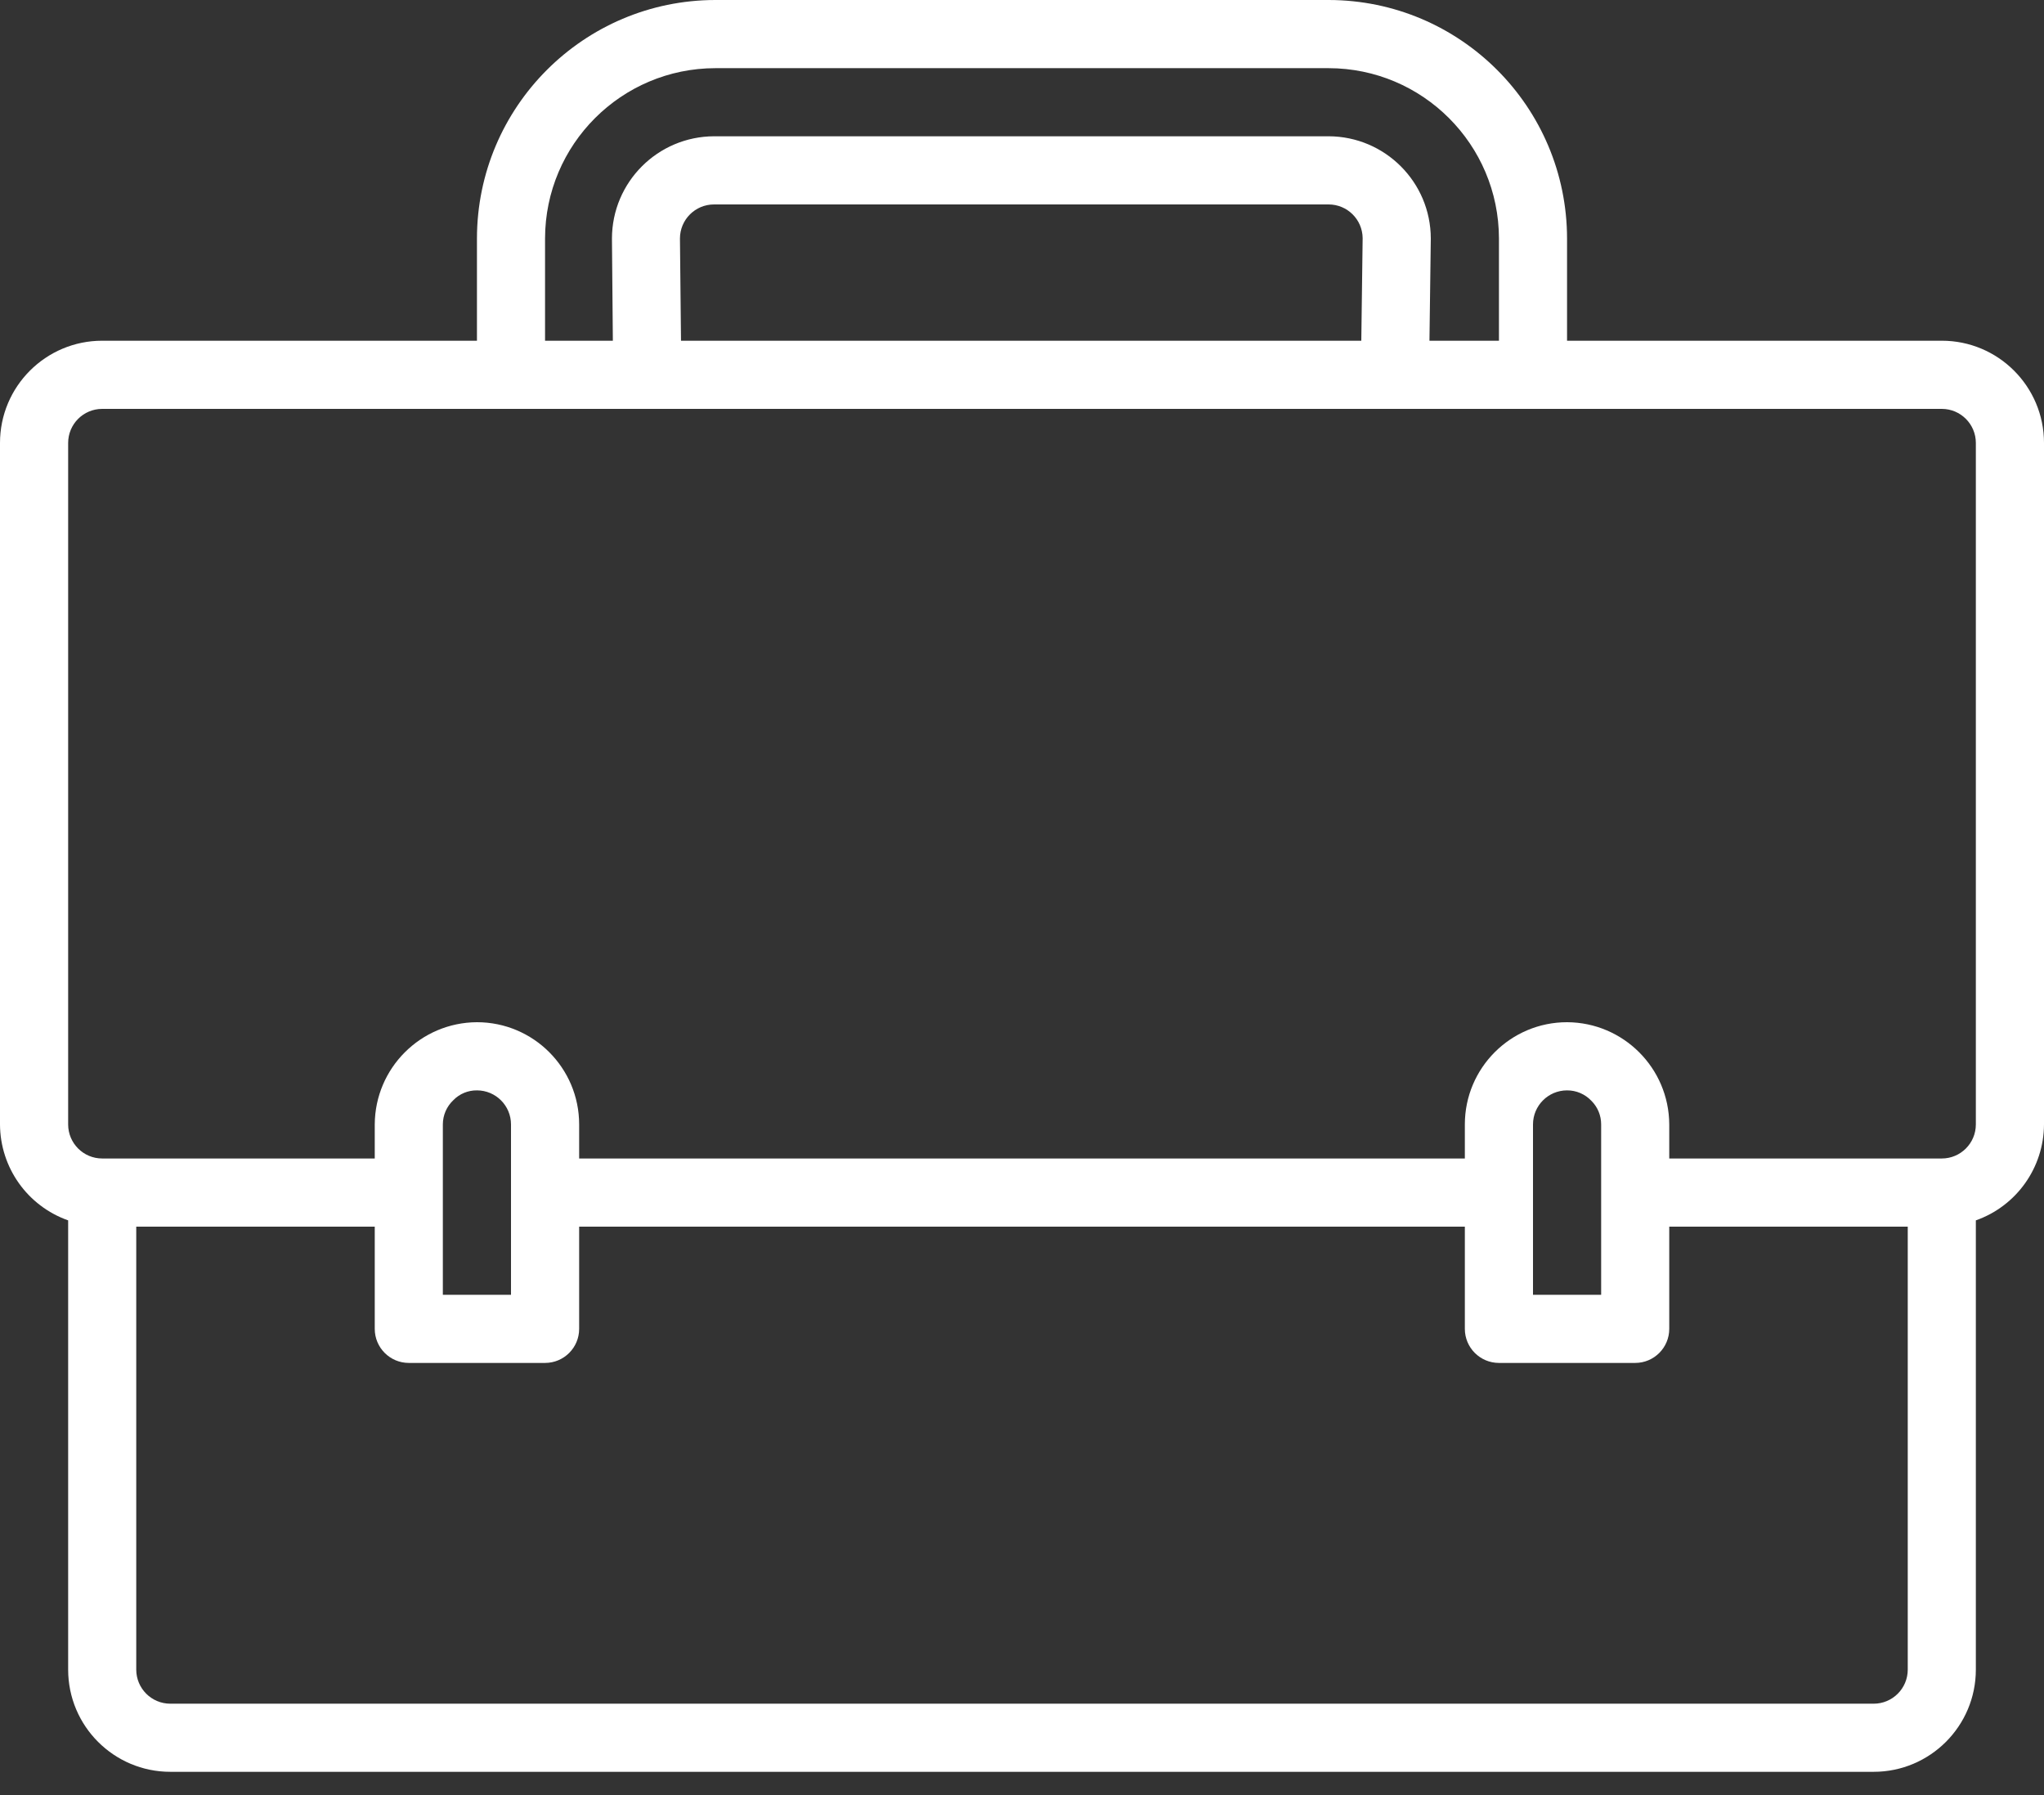 <svg width="41" height="36" viewBox="0 0 41 36" fill="none" xmlns="http://www.w3.org/2000/svg">
<rect x="0" y="0" width="41" height="36" fill="#333333" stroke="none"/>
<path d="M38.95 6.833H31.433V4.783C31.43 2.143 29.291 0.003 26.65 0H14.35C11.71 0.003 9.57 2.143 9.567 4.783V6.833H2.05C0.918 6.833 0 7.751 0 8.883V22.55C0.004 23.416 0.551 24.186 1.367 24.474V33.483C1.367 34.615 2.284 35.533 3.417 35.533H37.583C38.715 35.533 39.633 34.615 39.633 33.483V24.474C40.45 24.186 40.996 23.416 41 22.55V8.883C41 7.751 40.082 6.833 38.95 6.833ZM10.933 4.783C10.936 2.897 12.464 1.369 14.35 1.367H26.65C28.536 1.369 30.064 2.897 30.067 4.783V6.833H28.673L28.7 4.783C28.698 3.652 27.781 2.736 26.65 2.733H14.325C13.194 2.736 12.277 3.652 12.275 4.783V4.79L12.293 6.833H10.933V4.783ZM27.333 4.774L27.306 6.833H13.66L13.639 4.783C13.639 4.406 13.945 4.1 14.322 4.1H26.65C27.024 4.1 27.328 4.4 27.333 4.774ZM38.267 33.483C38.267 33.861 37.961 34.167 37.583 34.167H3.417C3.039 34.167 2.733 33.861 2.733 33.483V24.6H7.517V26.65C7.517 27.027 7.823 27.333 8.2 27.333H10.933C11.311 27.333 11.617 27.027 11.617 26.65V24.6H29.383V26.65C29.383 27.027 29.689 27.333 30.067 27.333H32.8C33.177 27.333 33.483 27.027 33.483 26.65V24.6H38.267V33.483ZM8.883 25.967V22.55C8.883 22.366 8.959 22.19 9.093 22.064C9.217 21.936 9.388 21.865 9.567 21.867C9.944 21.867 10.25 22.173 10.25 22.55V23.917V25.967H8.883ZM30.75 25.967V22.55C30.75 22.173 31.056 21.867 31.433 21.867C31.618 21.866 31.794 21.942 31.921 22.076C32.047 22.201 32.118 22.372 32.117 22.55V23.917V25.967H30.75ZM39.633 22.55C39.633 22.927 39.327 23.233 38.95 23.233H33.483V22.55C33.478 21.42 32.563 20.505 31.433 20.5C30.301 20.5 29.383 21.418 29.383 22.55V23.233H11.617V22.55C11.617 21.418 10.699 20.5 9.567 20.5C8.437 20.506 7.523 21.42 7.517 22.55V23.233H2.05C1.673 23.233 1.367 22.927 1.367 22.55V8.883C1.367 8.506 1.673 8.2 2.05 8.2H38.95C39.327 8.2 39.633 8.506 39.633 8.883V22.55Z" fill="white"/>
</svg>
